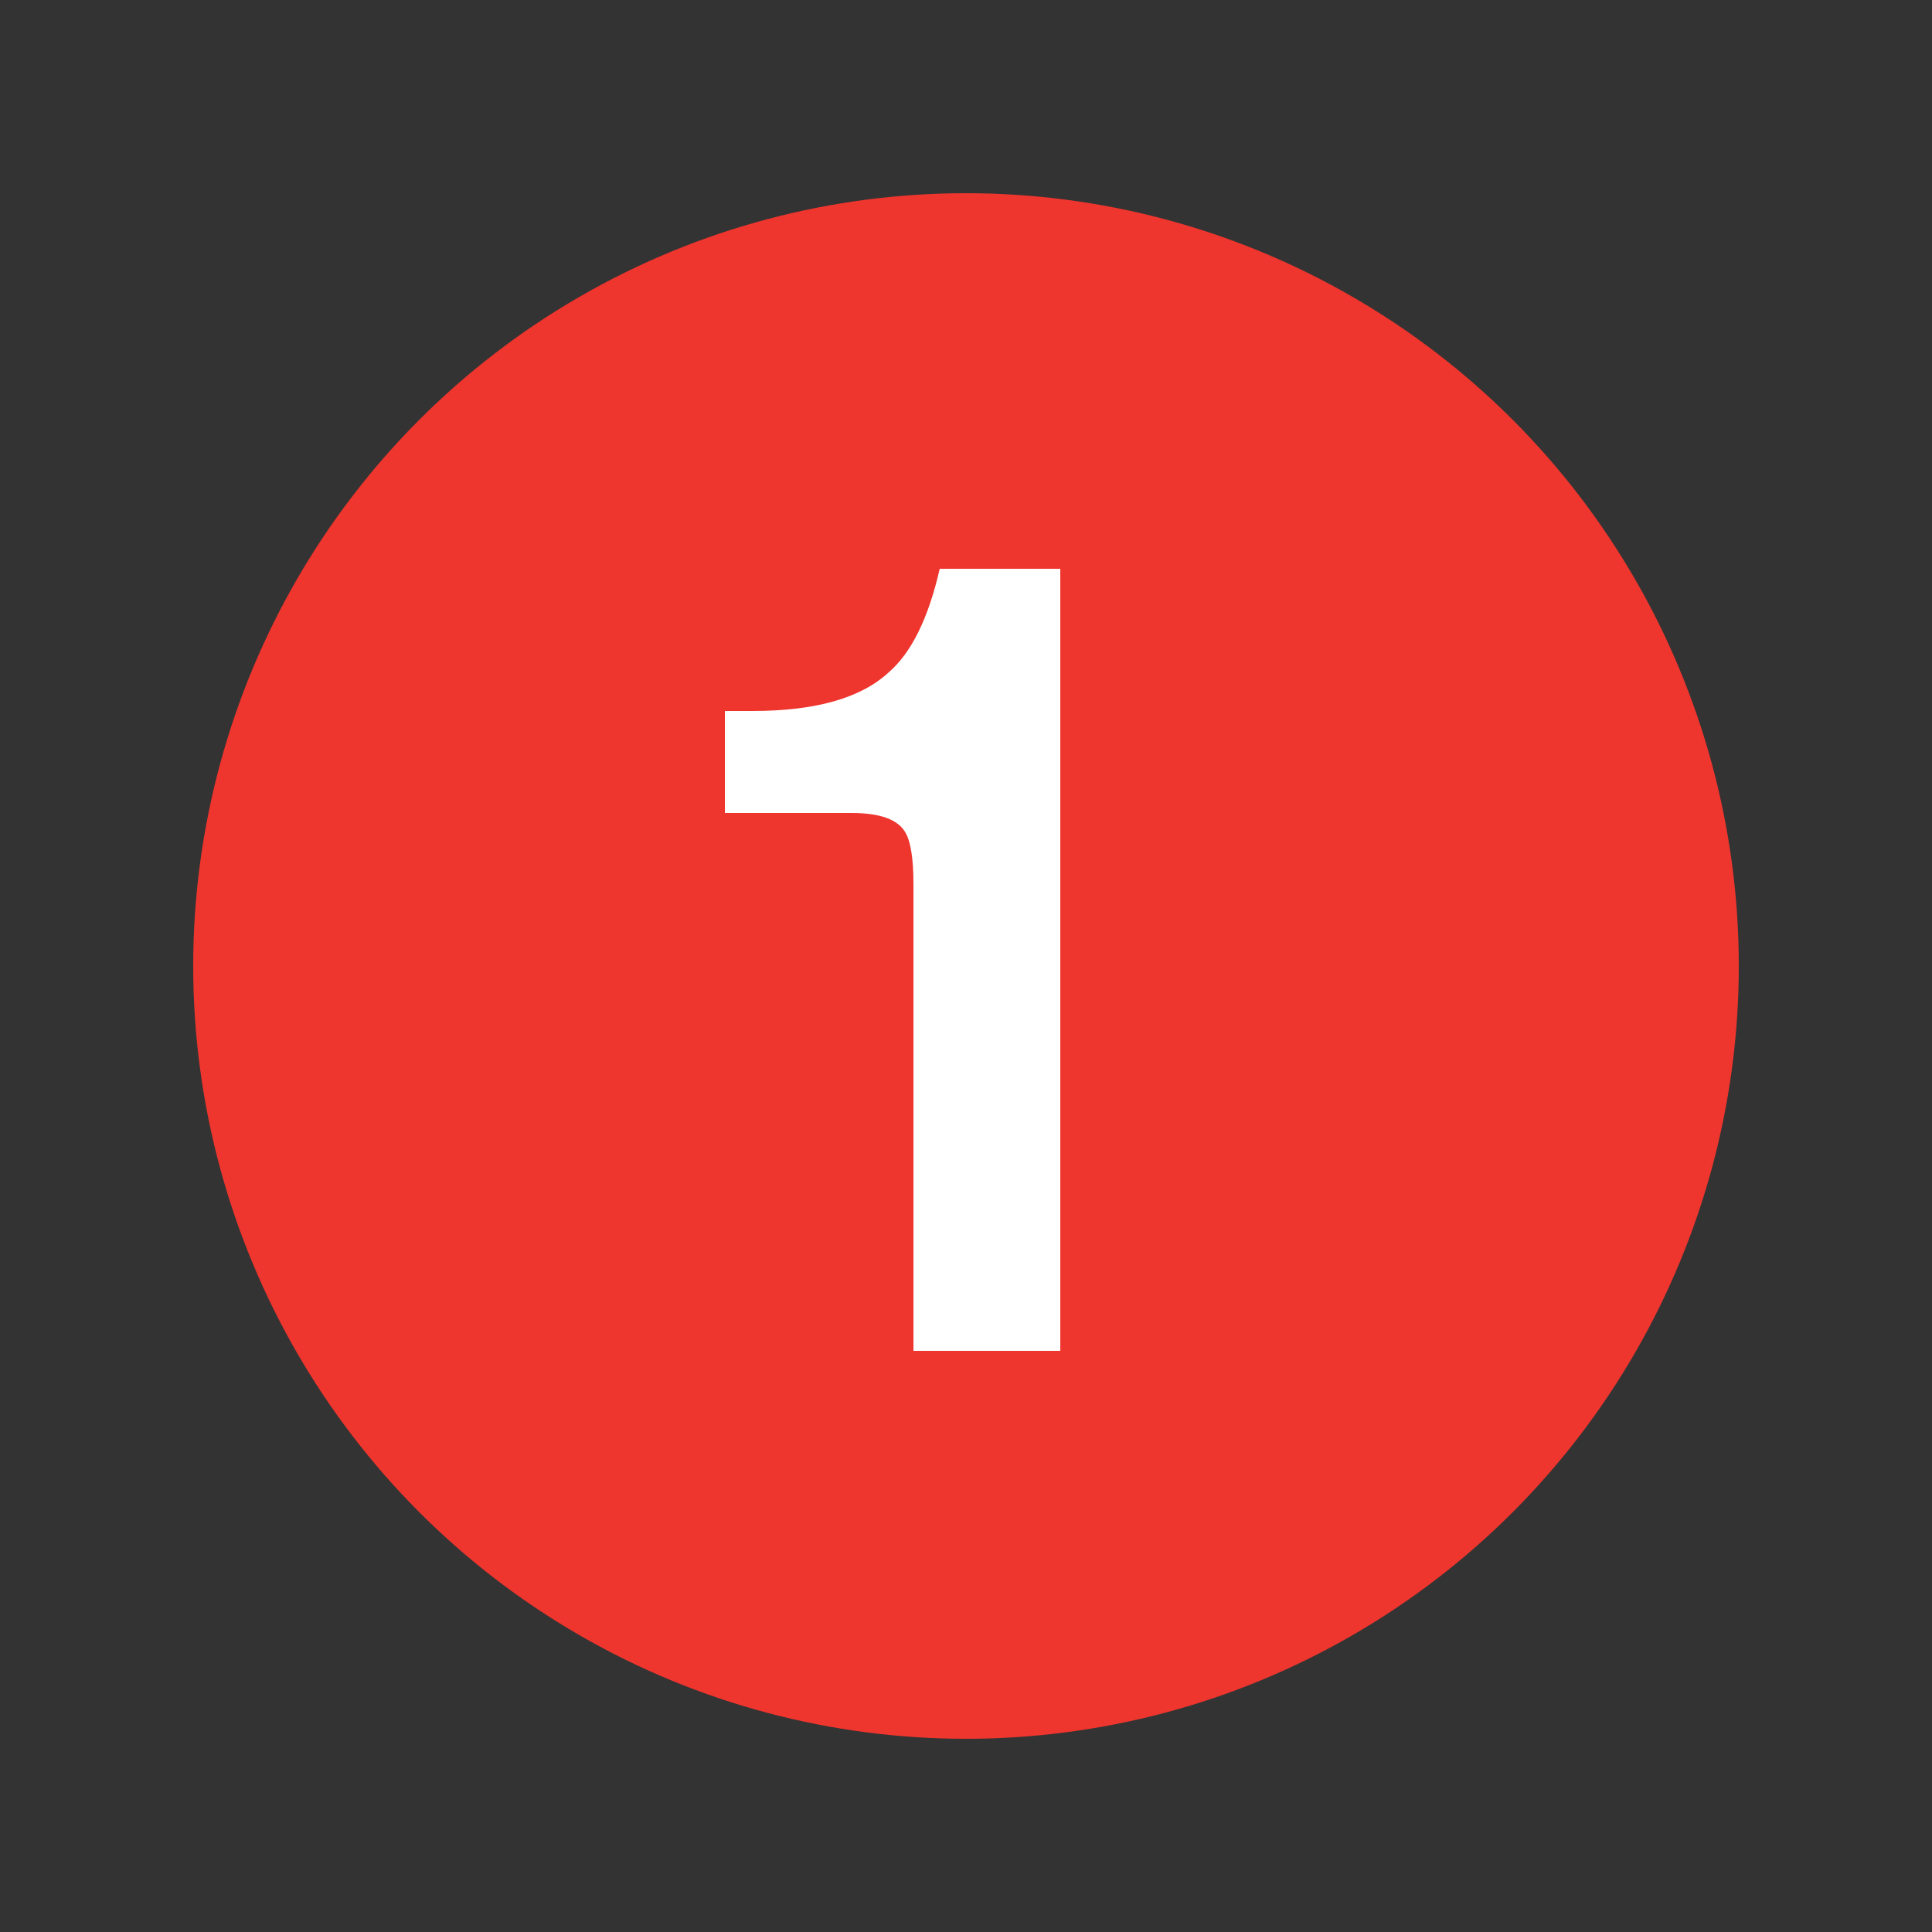 <svg viewBox="0 0 125 125" height="250px" width="250px" xmlns="http://www.w3.org/2000/svg">
	<rect x="0" y="0" width="125" height="125" fill="#333333" stroke="none"/>
	<title>NYCS Bullet, Standard Set - 1 Local</title>
	<circle fill="#EE352E" r="50" cy="62.5" cx="62.5"></circle>
	<path fill="#FFF" d="M68.6,87.4V36.8h-7.8c-0.733,3.2-1.833,5.433-3.3,6.7c-1.8,1.667-4.733,2.5-8.8,2.5h-1.8v6.6h8.2c1.867,0,3.033,0.433,3.5,1.3c0.333,0.6,0.5,1.7,0.5,3.3v30.2H68.6z"></path>
</svg>
